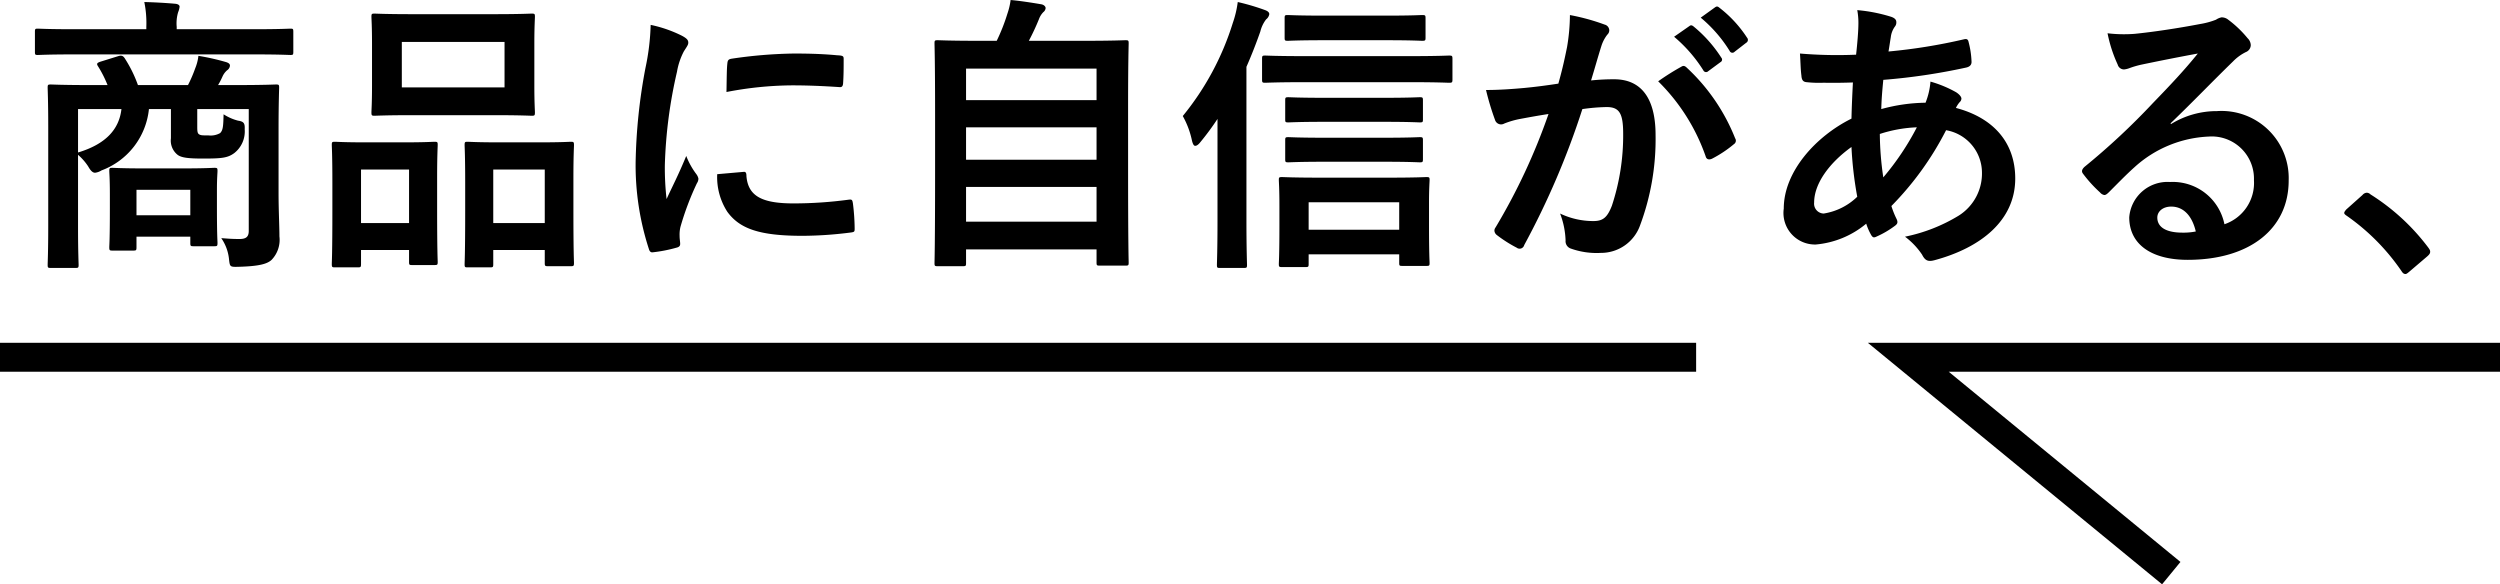 <svg xmlns="http://www.w3.org/2000/svg" width="172.801" height="40.387"><g data-name="グループ 31268"><g data-name="グループ 31402"><g data-name="グループ 31092" fill="none" stroke="#000" stroke-width="2"><path data-name="パス 30958" d="M172.801 24.694h-40.9l18.178 14.92"/><path data-name="パス 30959" d="M117.237 24.694H0"/></g><path data-name="パス 31113" d="M19.254 8.94c0-1.82.04-2.76.04-2.88 0-.2-.02-.22-.22-.22-.12 0-.8.04-2.72.04h-1.28a5.392 5.392 0 00.3-.58 1.254 1.254 0 01.32-.44.429.429 0 00.2-.32c0-.12-.08-.18-.24-.24a16.015 16.015 0 00-1.94-.44 3.168 3.168 0 01-.22.86 9.223 9.223 0 01-.5 1.16h-3.46a8.883 8.883 0 00-.88-1.8c-.12-.2-.22-.28-.48-.2l-1.22.38c-.24.08-.3.14-.18.32a7.938 7.938 0 01.66 1.3h-1.2c-1.9 0-2.58-.04-2.72-.04-.2 0-.22.02-.22.22 0 .14.04.94.04 2.72v6.84c0 1.76-.04 2.56-.04 2.68 0 .2.02.22.22.22h1.7c.2 0 .22-.02.22-.22 0-.1-.04-.92-.04-2.6v-5a3.868 3.868 0 01.7.8c.18.32.32.44.48.44a1.076 1.076 0 00.44-.16 5.074 5.074 0 003.28-4.24h1.52v2.02a1.255 1.255 0 00.46 1.14c.26.2.74.26 1.76.26 1.28 0 1.7-.04 2.16-.38a1.9 1.9 0 00.72-1.64c.02-.42-.06-.54-.46-.6a3.4 3.4 0 01-1-.44c-.02.84-.04 1.1-.24 1.3a1.329 1.329 0 01-.8.16c-.42 0-.54 0-.66-.08s-.12-.26-.12-.58V7.54h3.56v8.42c0 .42-.2.56-.64.56-.5 0-.72-.02-1.26-.06a3.108 3.108 0 01.54 1.5c.06.48.06.5.68.48 1.42-.04 1.96-.2 2.26-.48a1.994 1.994 0 00.54-1.62c0-.68-.06-1.84-.06-3.02zm-10.86-1.4c-.16 1.4-1.08 2.42-3 3v-3zm.82 9.78c.2 0 .22-.02.22-.24v-.72h3.72v.42c0 .22.02.24.22.24h1.44c.2 0 .22-.02.22-.24 0-.12-.04-.5-.04-2.52v-1.14c0-.78.04-1.18.04-1.3 0-.2-.02-.22-.22-.22-.12 0-.62.04-2.16.04h-2.72c-1.54 0-2.04-.04-2.16-.04-.2 0-.22.02-.22.22 0 .14.04.56.04 1.58v1.02c0 2.14-.04 2.54-.04 2.66 0 .22.02.24.22.24zm.22-4.2h3.72v1.76h-3.72zm8.14-9.36c1.78 0 2.38.04 2.5.04.18 0 .2-.02.2-.22V2.2c0-.2-.02-.22-.2-.22-.12 0-.72.04-2.5.04h-5.36v-.16a2.669 2.669 0 01.1-1.02 1.337 1.337 0 00.1-.38c0-.1-.1-.18-.3-.2-.68-.06-1.4-.1-2.14-.12a7.188 7.188 0 01.14 1.72v.16h-5c-1.78 0-2.38-.04-2.5-.04-.18 0-.2.02-.2.22v1.38c0 .2.02.22.2.22.12 0 .72-.04 2.5-.04zM28.554.98c-1.88 0-2.54-.04-2.66-.04-.2 0-.22.02-.22.22 0 .14.04.66.04 1.86v2.9c0 1.2-.04 1.72-.04 1.84 0 .22.02.24.22.24.12 0 .78-.04 2.66-.04h5.52c1.9 0 2.54.04 2.68.04.2 0 .22-.02.22-.24 0-.12-.04-.64-.04-1.84v-2.9c0-1.2.04-1.72.04-1.86 0-.2-.02-.22-.22-.22-.14 0-.78.04-2.68.04zm-.78 1.92h7.1v3.14h-7.1zm6.1 15.58c.2 0 .22-.02.22-.22v-.98h3.56v.88c0 .22.02.24.22.24h1.58c.2 0 .22-.02.22-.24 0-.12-.04-.68-.04-3.68v-2.14c0-1.6.04-2.18.04-2.3 0-.22-.02-.24-.22-.24-.12 0-.64.04-2.18.04h-2.76c-1.54 0-2.06-.04-2.2-.04-.18 0-.2.02-.2.24 0 .12.04.7.04 2.6v1.86c0 3.06-.04 3.62-.04 3.76 0 .2.02.22.2.22zm.22-6.76h3.56v3.7h-3.56zm-9.36 6.76c.2 0 .22-.02.22-.24v-.96h3.32v.82c0 .2.02.22.2.22h1.56c.2 0 .22-.02.22-.22 0-.12-.04-.7-.04-3.7v-2.1c0-1.58.04-2.16.04-2.28 0-.2-.02-.22-.22-.22-.14 0-.64.04-2.14.04h-2.62c-1.48 0-1.98-.04-2.12-.04-.2 0-.22.02-.22.22 0 .14.04.7.04 2.62v1.86c0 3.06-.04 3.62-.04 3.74 0 .22.02.24.22.24zm.22-6.76h3.32v3.7h-3.32zm20.02-10a16.136 16.136 0 01-.36 2.98 38.18 38.18 0 00-.68 6.56 18.749 18.749 0 00.92 5.96c.04.14.12.24.26.22a9.927 9.927 0 001.64-.32c.18-.04.26-.12.26-.26 0-.16-.04-.32-.04-.56a2.271 2.271 0 01.06-.62 19.552 19.552 0 011.14-3.02.553.553 0 00.1-.32.8.8 0 00-.14-.3 5.192 5.192 0 01-.7-1.26c-.58 1.4-.94 2.06-1.36 2.98a19.287 19.287 0 01-.12-2.34 32.407 32.407 0 01.84-6.46 4.725 4.725 0 01.48-1.42c.26-.4.3-.46.3-.6 0-.18-.12-.3-.46-.48a8.851 8.851 0 00-2.14-.74zm4.6 10.32a4.406 4.406 0 00.7 2.6c.86 1.18 2.24 1.66 5.2 1.66a26.853 26.853 0 003.26-.22c.34-.04.34-.06.34-.3a14.818 14.818 0 00-.12-1.72c-.04-.26-.08-.28-.28-.26a28.669 28.669 0 01-3.82.26c-2.18 0-3.14-.5-3.26-1.88 0-.22-.04-.32-.2-.3zm.64-5.68a24.451 24.451 0 014.54-.46c1.02 0 2.06.04 3.26.12.18.02.24-.06.26-.24.04-.56.04-1.1.04-1.7 0-.2-.04-.24-.46-.26-.84-.08-1.76-.12-2.96-.12a31.932 31.932 0 00-4.34.36c-.2.04-.26.1-.28.34-.04.34-.04.84-.06 1.96zm16.34 12.04c.2 0 .22-.02.22-.22v-.94h9.02v.9c0 .2.02.22.22.22h1.78c.2 0 .22-.02.22-.22 0-.1-.04-1.16-.04-6.5V7.42c0-3.18.04-4.3.04-4.42 0-.2-.02-.22-.22-.22-.14 0-.84.04-2.78.04h-3.9a15.677 15.677 0 00.7-1.5 1.375 1.375 0 01.3-.48.4.4 0 00.16-.28c0-.1-.1-.22-.28-.26-.58-.1-1.46-.24-2.14-.3a4.666 4.666 0 01-.22.94 13.132 13.132 0 01-.74 1.88h-1.3c-1.94 0-2.64-.04-2.78-.04-.2 0-.22.02-.22.22 0 .14.04 1.24.04 4.96v3.7c0 5.34-.04 6.4-.04 6.52 0 .2.02.22.22.22zm.22-3.08v-2.4h9.02v2.4zm0-4.28V8.8h9.02v2.24zm0-6.3h9.02v2.18h-9.02zm23.46 13.72c.2 0 .22-.02.22-.22v-.66h6.26v.6c0 .18.02.2.22.2h1.66c.2 0 .22-.02.22-.2 0-.12-.04-.62-.04-2.64v-1.56c0-.94.04-1.42.04-1.54 0-.18-.02-.2-.22-.2-.12 0-.76.04-2.58.04h-4.78c-1.84 0-2.48-.04-2.62-.04-.2 0-.22.02-.22.2 0 .12.04.6.04 1.78v1.36c0 2.06-.04 2.56-.04 2.66 0 .2.02.22.22.22zm.22-4.48h6.26v1.9h-6.26zm-6.3 1.28c0 1.96-.04 2.92-.04 3.04 0 .2.02.22.2.22h1.66c.2 0 .22-.02.22-.22 0-.1-.04-1.08-.04-3.04V4.62c.36-.82.68-1.64.96-2.44a2.238 2.238 0 01.4-.84.578.578 0 00.22-.36c0-.12-.1-.22-.34-.3a15.732 15.732 0 00-1.84-.54 7.091 7.091 0 01-.34 1.44 19.073 19.073 0 01-3.46 6.44 5.992 5.992 0 01.64 1.72c.06.22.12.34.22.34s.22-.08.36-.26a18.3 18.3 0 001.18-1.6zm13.26-9.58c1.96 0 2.62.04 2.74.04.22 0 .24-.02.24-.24v-1.4c0-.22-.02-.24-.24-.24-.12 0-.78.04-2.74.04h-7.2c-1.98 0-2.64-.04-2.76-.04-.2 0-.22.02-.22.24v1.4c0 .22.02.24.22.24.12 0 .78-.04 2.76-.04zm-1.58-2.9c1.76 0 2.34.04 2.46.04.22 0 .24-.02.24-.22V1.26c0-.2-.02-.22-.24-.22-.12 0-.7.04-2.46.04h-4.32c-1.78 0-2.38-.04-2.5-.04-.2 0-.22.02-.22.22V2.6c0 .2.02.22.22.22.12 0 .72-.04 2.5-.04zm-.16 5.64c1.76 0 2.34.04 2.46.04.2 0 .22-.02.22-.2V6.94c0-.2-.02-.22-.22-.22-.12 0-.7.04-2.46.04h-4.14c-1.76 0-2.36-.04-2.48-.04-.2 0-.22.02-.22.22v1.32c0 .18.02.2.22.2.12 0 .72-.04 2.48-.04zm0 2.76c1.76 0 2.34.04 2.46.04.2 0 .22-.02.22-.22V9.7c0-.2-.02-.22-.22-.22-.12 0-.7.04-2.46.04h-4.14c-1.76 0-2.36-.04-2.48-.04-.2 0-.22.02-.22.22V11c0 .2.02.22.22.22.12 0 .72-.04 2.48-.04zm20.04-8.64a9.924 9.924 0 012.02 2.32.209.209 0 00.34.06l.84-.62a.2.2 0 00.06-.32 9.2 9.2 0 00-1.9-2.14c-.12-.1-.2-.12-.3-.04zm1.84-1.32a9.461 9.461 0 012 2.3.205.205 0 00.34.06l.8-.62a.231.231 0 00.06-.36 8.352 8.352 0 00-1.9-2.06c-.12-.1-.18-.12-.3-.04zm-9.84 4.56c-.78.12-1.52.22-2.36.3-.88.08-1.76.14-2.64.14a18.273 18.273 0 00.62 2.06.438.438 0 00.64.26 5.877 5.877 0 011.1-.32c.54-.1 1.18-.22 1.96-.34a42.172 42.172 0 01-3.66 7.84.372.372 0 00-.08.22.411.411 0 00.16.3 9.1 9.1 0 001.38.88.328.328 0 00.52-.18 55.234 55.234 0 004.02-9.4 13.248 13.248 0 011.68-.14c.88 0 1.14.44 1.14 1.84a15.446 15.446 0 01-.78 4.98c-.32.82-.62 1.06-1.28 1.06a5.322 5.322 0 01-2.3-.52 5.715 5.715 0 01.38 1.86.534.534 0 00.36.56 5.3 5.3 0 002.08.3 2.863 2.863 0 002.7-1.88 17.04 17.04 0 001.08-6.26c0-2.56-1-3.86-2.86-3.86a15.283 15.283 0 00-1.6.08c.26-.84.46-1.58.72-2.4a2.531 2.531 0 01.4-.76.417.417 0 00.14-.3.421.421 0 00-.32-.4 14.638 14.638 0 00-2.4-.66 13.613 13.613 0 01-.2 2.22c-.14.68-.28 1.38-.6 2.52zm6.9-.16a13.539 13.539 0 013.28 5.18c.06.24.26.26.46.16a8.162 8.162 0 001.5-1 .286.286 0 00.08-.4 13.385 13.385 0 00-3.32-4.86c-.14-.14-.24-.18-.38-.1a16.96 16.96 0 00-1.62 1.02zM128.374.7a4.7 4.7 0 01.08.9c0 .56-.08 1.46-.16 2.18a30.5 30.5 0 01-3.88-.08c.04.56.04 1.08.1 1.52.02.34.14.44.36.46a7.954 7.954 0 001.14.04c.34 0 .88.02 2.06-.02-.04.76-.08 1.64-.1 2.5-2.46 1.22-4.68 3.66-4.68 6.22a2.179 2.179 0 002.22 2.48 6.292 6.292 0 003.48-1.44 3.986 3.986 0 00.34.78c.12.2.2.2.4.1a6.362 6.362 0 001.2-.7c.2-.14.28-.24.16-.5a6.032 6.032 0 01-.36-.9 21.154 21.154 0 003.78-5.24 2.986 2.986 0 012.48 2.9 3.442 3.442 0 01-1.6 3 11.515 11.515 0 01-3.72 1.46 5.085 5.085 0 011.18 1.24c.22.44.44.5.88.38 3.18-.86 5.56-2.74 5.56-5.64 0-2.5-1.52-4.2-4.1-4.88a1.729 1.729 0 01.26-.4.346.346 0 00.12-.24c0-.12-.12-.28-.36-.44a8.05 8.05 0 00-1.78-.74 4.908 4.908 0 01-.34 1.46 12.007 12.007 0 00-3.06.44c.02-.7.06-1.18.14-2.02a42.434 42.434 0 005.68-.84c.22-.04.42-.14.42-.4a6.2 6.2 0 00-.2-1.36c-.04-.18-.1-.26-.34-.2a38.449 38.449 0 01-5.2.84c.06-.34.1-.64.16-1a1.546 1.546 0 01.28-.72.441.441 0 00.1-.32q0-.24-.36-.36a10.955 10.955 0 00-2.34-.46zm1.8 11.56a21.417 21.417 0 01-.24-3 9.386 9.386 0 012.56-.46 18.354 18.354 0 01-2.32 3.46zm-2.2-2.1a25.933 25.933 0 00.4 3.44 4.287 4.287 0 01-2.32 1.16.682.682 0 01-.66-.76c0-1.3 1.04-2.74 2.58-3.84zm22.06-1.64c1.52-1.46 2.86-2.86 4.32-4.28a3.228 3.228 0 01.88-.64.529.529 0 00.34-.48.694.694 0 00-.22-.48 7.568 7.568 0 00-1.34-1.28.713.713 0 00-.46-.16 1.033 1.033 0 00-.38.16 5.307 5.307 0 01-1.1.3c-1.56.3-3.32.56-4.54.68a9.639 9.639 0 01-1.86-.04 9.576 9.576 0 00.7 2.16.455.455 0 00.44.34 1.467 1.467 0 00.4-.1 6.156 6.156 0 01.84-.24c1.24-.26 2.66-.54 3.86-.76-.92 1.14-1.86 2.14-3.1 3.42a48.142 48.142 0 01-4.74 4.42c-.16.16-.22.3-.1.46a9 9 0 001.18 1.3.491.491 0 00.3.18c.1 0 .2-.08.34-.22.6-.6 1.16-1.18 1.74-1.7a8.142 8.142 0 015.12-2.12 2.92 2.92 0 013.14 3.02 3.013 3.013 0 01-2.04 3.04 3.64 3.64 0 00-3.76-2.92 2.654 2.654 0 00-2.82 2.44c0 1.86 1.52 2.94 4.04 2.94 4.28 0 6.98-2.14 6.98-5.48a4.642 4.642 0 00-4.96-4.8 6.019 6.019 0 00-3.18.9zm1.74 7.48a4.379 4.379 0 01-.92.08c-1.2 0-1.74-.42-1.74-1.04 0-.42.38-.76.96-.76.84 0 1.44.62 1.7 1.72zm10.4-1.52c-.1.12-.14.18-.14.24s.06.12.18.2a14.932 14.932 0 013.78 3.82c.1.16.18.2.28.2.06 0 .14-.06.28-.18l1.22-1.04c.16-.14.2-.22.2-.32 0-.08-.02-.14-.14-.3a14.891 14.891 0 00-3.98-3.66.4.4 0 00-.26-.12.427.427 0 00-.3.16z"/></g></g></svg>